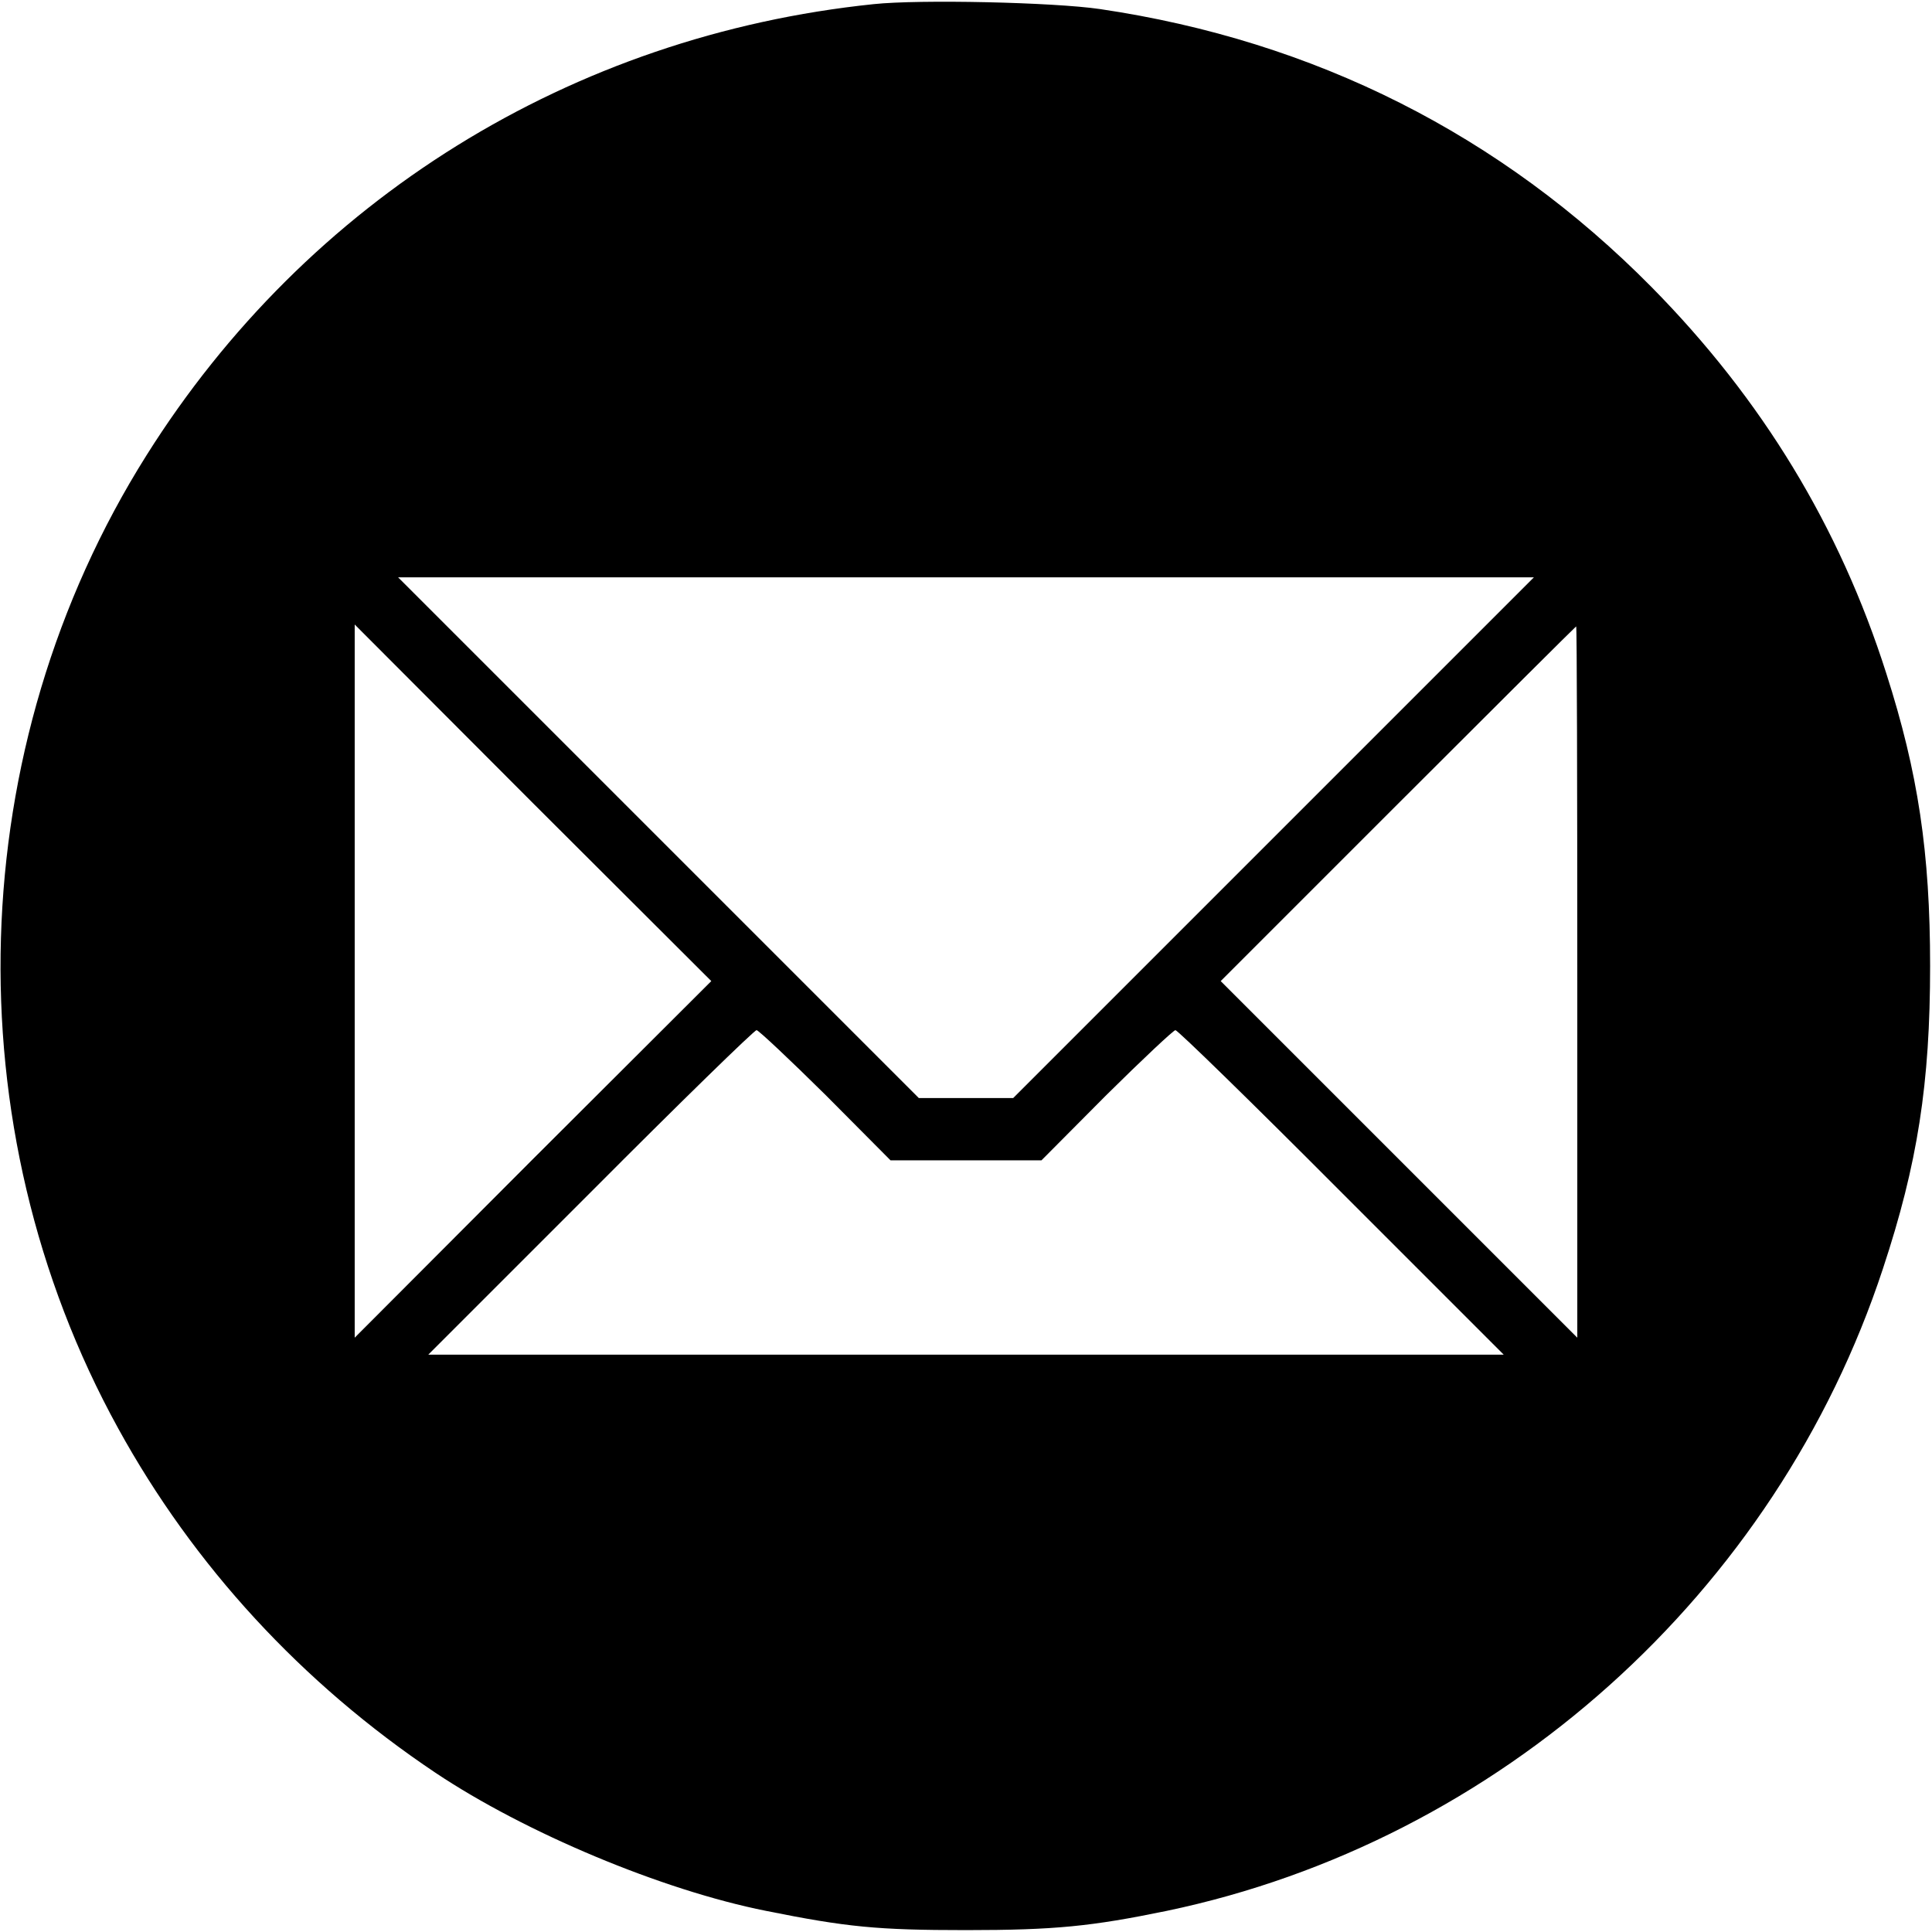 <?xml version="1.0" standalone="no"?>
<!DOCTYPE svg PUBLIC "-//W3C//DTD SVG 20010904//EN"
 "http://www.w3.org/TR/2001/REC-SVG-20010904/DTD/svg10.dtd">
<svg version="1.0" xmlns="http://www.w3.org/2000/svg"
 width="512pt" height="512pt" viewBox="0 0 512 512"
 preserveAspectRatio="xMidYMid meet">

<g transform="translate(0,512) scale(0.1,-0.1)"
fill="#000000" stroke="none">
<path d="M2315 5109 c-800 -83 -1501 -518 -1927 -1196 -487 -774 -516 -1777
-75 -2578 200 -364 487 -676 841 -913 238 -159 600 -311 876 -366 214 -43 295
-51 530 -51 236 0 333 10 532 51 880 184 1615 842 1898 1702 92 278 125 491
125 802 0 301 -32 513 -116 775 -124 390 -330 728 -622 1024 -399 404 -893
653 -1462 737 -123 18 -478 26 -600 13z m1060 -2209 l-690 -690 -125 0 -125 0
-690 690 -690 690 1505 0 1505 0 -690 -690z m-1963 -852 l-472 -473 0 945 0
945 472 -473 473 -472 -473 -472z m2768 470 l0 -943 -472 472 -473 473 470
470 c258 258 471 470 472 470 2 0 3 -424 3 -942z m-1992 -300 l172 -173 200 0
200 0 172 173 c95 94 178 172 183 172 6 0 204 -193 440 -430 l430 -430 -1425
0 -1425 0 430 430 c236 237 434 430 440 430 5 0 88 -78 183 -172z"/>
</g>
</svg>
